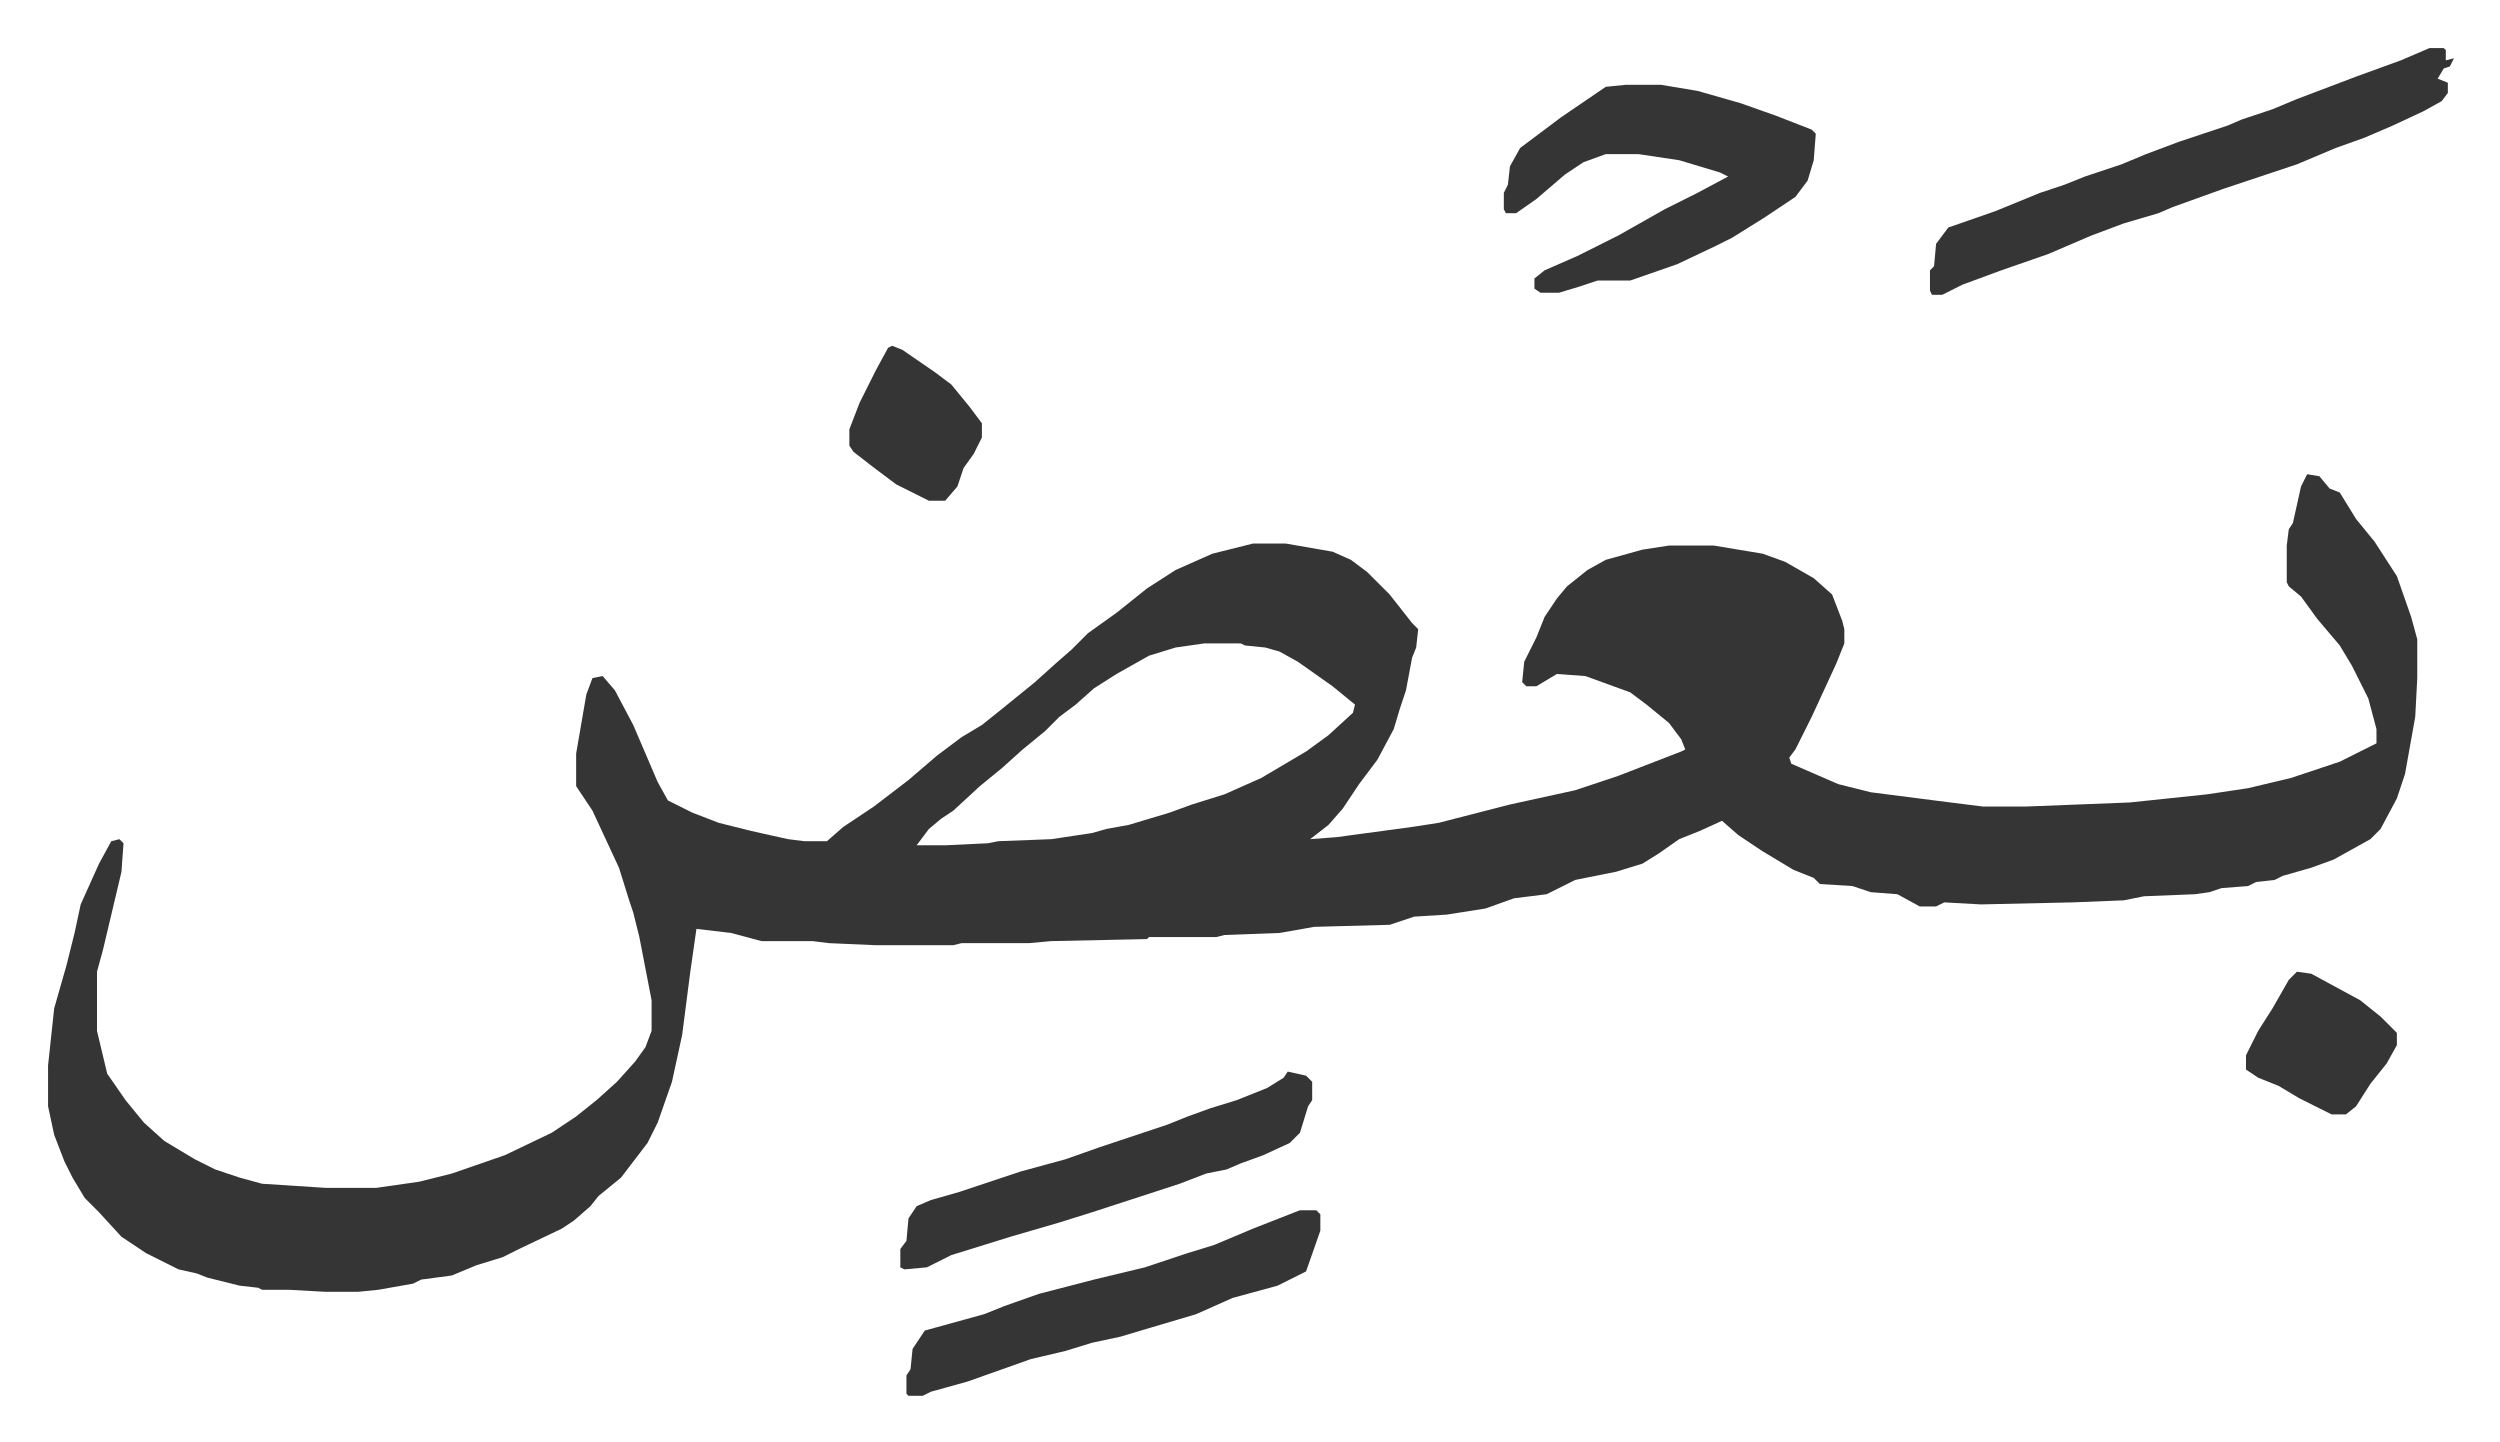 <svg xmlns="http://www.w3.org/2000/svg" role="img" viewBox="-23.58 521.42 1226.16 707.16"><path fill="#353535" id="rule_normal" d="M1108 754l6 1 5 6 5 2 8 13 9 11 11 17 7 20 3 11v19l-1 19-5 28-4 12-8 15-5 5-18 10-11 4-14 4-4 2-9 1-4 2-13 1-6 2-7 1-25 1-10 2-25 1-45 1-18-1-4 2h-8l-11-6-13-1-9-3-16-1-3-3-10-4-15-9-12-8-8-7-11 5-10 4-10 7-8 5-13 4-20 4-14 7-16 2-14 5-19 3-16 1-9 3-3 1-37 1-17 3-27 1-4 1h-33l-1 1-47 1-11 1h-33l-4 1h-38l-23-1-8-1h-25l-15-4-17-2-3 21-4 31-5 23-7 20-5 10-13 17-11 9-4 5-8 7-6 4-21 10-8 4-13 4-12 5-15 2-4 2-17 3-10 1h-16l-18-1h-13l-2-1-9-1-16-4-5-2-9-2-16-8-12-8-11-12-7-7-6-10-4-8-5-13-3-14v-20l3-28 6-21 4-16 3-14 9-20 6-11 4-1 2 2-1 14-9 38-3 11v29l5 21 9 13 9 11 10 9 15 9 10 5 12 4 11 3 31 2h25l21-3 16-4 26-9 23-11 12-8 10-8 10-9 9-10 5-7 3-8v-15l-6-31-3-12-2-6-5-16-13-28-6-9-2-3v-16l5-29 3-8 5-1 6 7 9 17 12 28 5 9 12 6 13 5 16 4 18 4 8 1h11l8-7 15-10 17-13 14-12 12-9 10-6 10-8 16-13 10-9 8-7 8-8 14-10 15-12 14-9 18-8 20-5h16l23 4 9 4 8 6 11 11 11 14 3 3-1 9-2 5-3 16-3 9-3 10-8 15-9 12-8 12-7 8-9 7 13-1 37-5 13-2 35-9 32-7 21-7 31-12 2-1-2-5-6-8-11-9-8-6-11-4-11-4-14-1-10 6h-5l-2-2 1-10 6-12 4-10 6-9 5-6 10-8 9-5 18-5 13-2h22l24 4 11 4 14 8 9 8 5 13 1 4v7l-4 10-12 26-8 16-3 4 1 3 23 10 16 4 39 5 16 2h21l51-2 38-4 20-3 21-5 24-8 16-8 2-1v-7l-4-15-8-16-6-10-11-13-8-11-6-5-1-2v-18l1-8 2-3 4-18zm-541 83l-14 2-13 4-16 9-11 7-9 8-8 6-7 7-11 9-10 9-11 9-13 12-6 4-6 5-6 8h14l21-1 5-1 26-1 20-3 7-2 11-2 20-6 11-4 16-5 18-8 22-13 11-8 12-11 1-4-11-9-17-12-9-5-7-2-10-1-2-1zm207-274h17l18 3 21 6 17 6 18 7 2 2-1 13-3 10-6 8-15 10-16 10-8 4-19 9-23 8h-16l-9 3-10 3h-9l-3-2v-5l5-4 16-7 20-10 23-13 16-8 15-8-4-2-20-6-20-3h-16l-11 4-9 6-14 12-10 7h-5l-1-2v-8l2-4 1-9 5-9 20-15 22-15zm394-18h7l1 1v5l4-1-2 4-3 1-3 5 5 2v5l-3 4-9 5-15 7-14 6-14 5-19 8-36 12-25 9-7 3-17 5-16 6-21 9-23 8-19 7-10 5h-5l-1-2v-10l2-2 1-11 6-8 23-8 22-9 12-4 10-4 18-6 12-5 16-6 24-8 7-3 15-5 12-5 29-11 22-8z"/><path fill="#353535" id="rule_normal" d="M614 1115h8l2 2v8l-7 20-14 7-22 6-18 8-27 8-10 3-14 3-13 4-17 4-31 11-18 5-4 2h-7l-1-1v-9l2-3 1-10 6-9 29-8 10-4 17-6 27-7 25-6 21-7 13-4 19-8zm-6-68l9 2 3 3v9l-2 3-4 13-5 5-13 6-11 4-7 3-10 2-13 5-43 14-16 5-24 7-29 9-12 6-11 1-2-1v-9l3-4 1-11 4-6 7-3 14-4 30-10 22-6 17-6 9-3 24-8 10-4 11-4 13-4 15-6 8-5zm495-49l7 1 24 13 10 8 8 8v6l-5 9-8 10-7 11-5 4h-7l-16-8-10-6-10-4-6-4v-7l6-12 7-11 8-14zM414 691l5 2 16 11 8 6 9 11 6 8v7l-4 8-5 7-3 9-6 7h-8l-16-8-12-9-9-7-2-3v-8l5-13 8-16 6-11z"/></svg>

